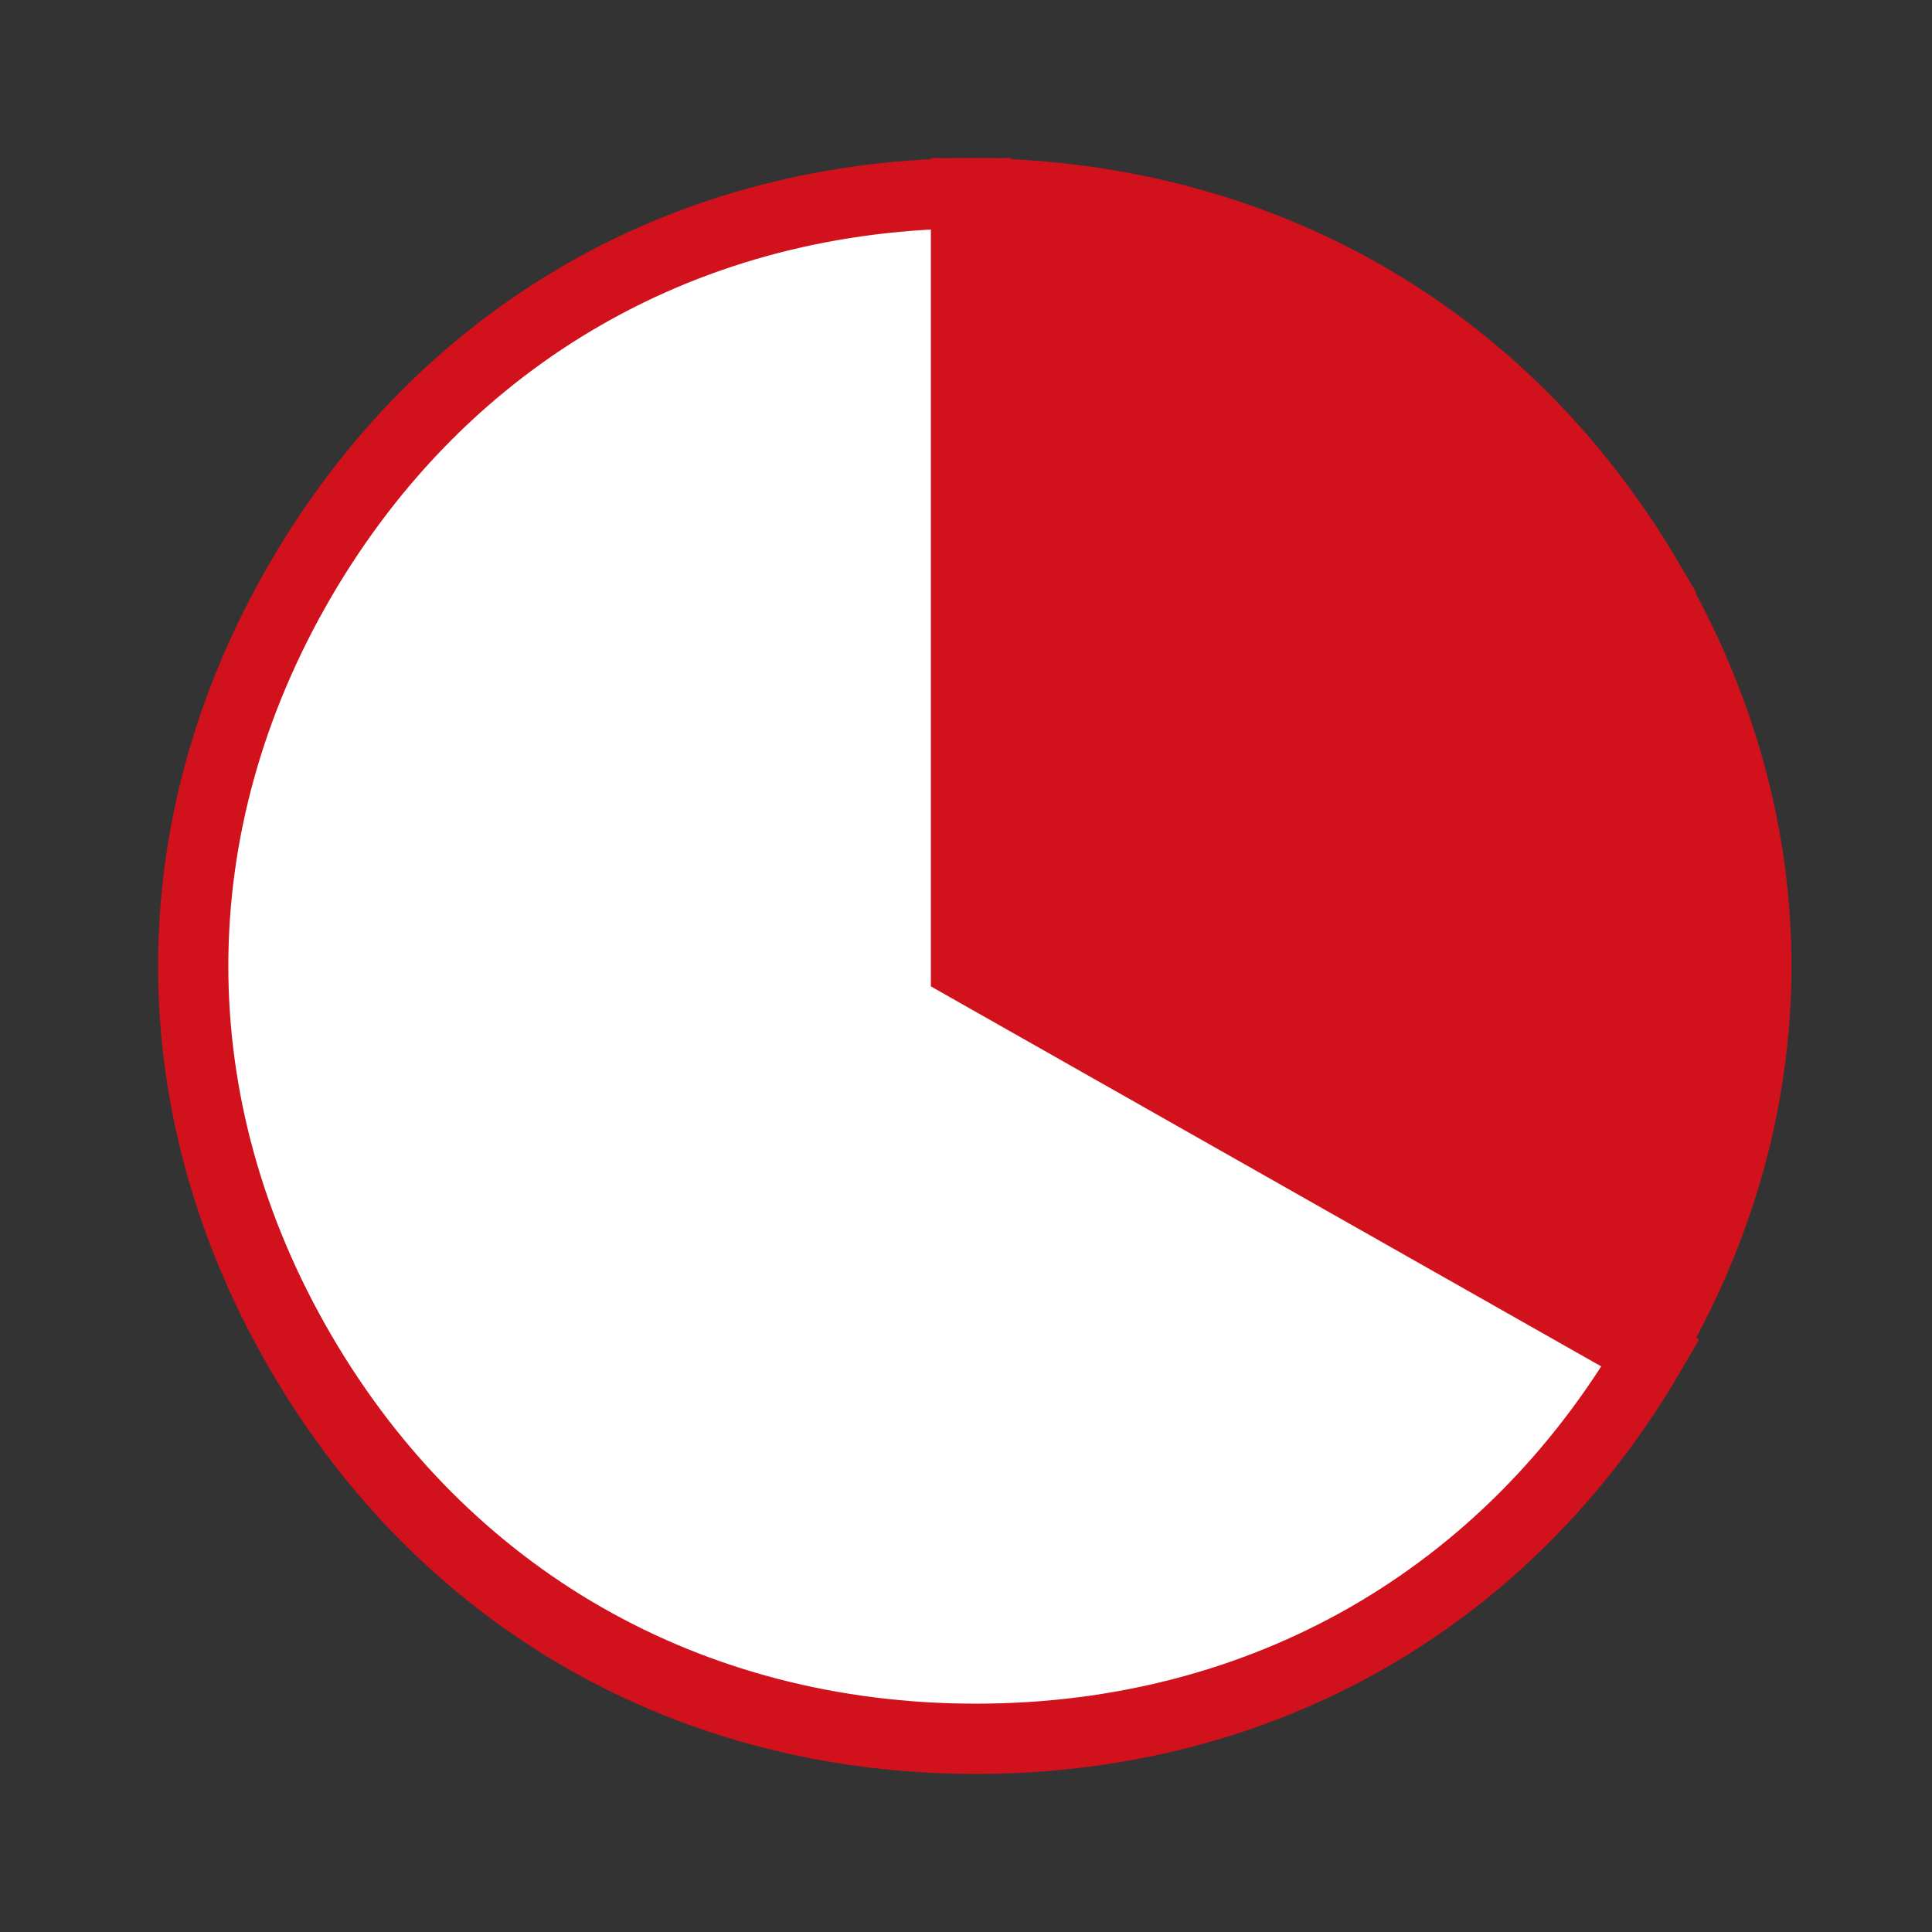 <?xml version="1.0" encoding="UTF-8"?>
<svg xmlns="http://www.w3.org/2000/svg" xmlns:xlink="http://www.w3.org/1999/xlink" width="110px" height="110px" viewBox="0 0 110 110" version="1.1">
  <rect x="0" y="0" width="110" height="110" fill="#333333" stroke="none"/>
  <title>icon-lite-i-taget.svg</title>
  <g id="icon-lite-i-taget.svg" stroke="none" stroke-width="1" fill="none" fill-rule="evenodd">
    <g id="Group-9" transform="translate(11, 11)">
      <path d="M44.561,44 L44.561,0 C28.235,0 14.285,7.984 6.122,22 C-2.041,36.016 -2.041,51.984 6.122,66 C14.285,80.016 28.235,88 44.561,88 C60.887,88 74.837,80.016 83,66 L44.561,44 Z" id="Fill-1" fill="#FFFFFF"></path>
      <path d="M44.561,44 L44.561,0 C28.235,0 14.285,7.984 6.122,22 C-2.041,36.016 -2.041,51.984 6.122,66 C14.285,80.016 28.235,88 44.561,88 C60.887,88 74.837,80.016 83,66 L44.561,44 Z" id="Stroke-3" stroke="#D1111B" stroke-width="4"></path>
      <path d="M82.818,22.004 L82.825,22 C74.58,7.984 60.49,0 44,0 L44,43.995 L82.816,66 C91.061,51.986 91.061,36.019 82.818,22.004 Z" id="Stroke-7" stroke="#D1111B" stroke-width="4" fill="#D1111B"></path>
    </g>
  </g>
</svg>
